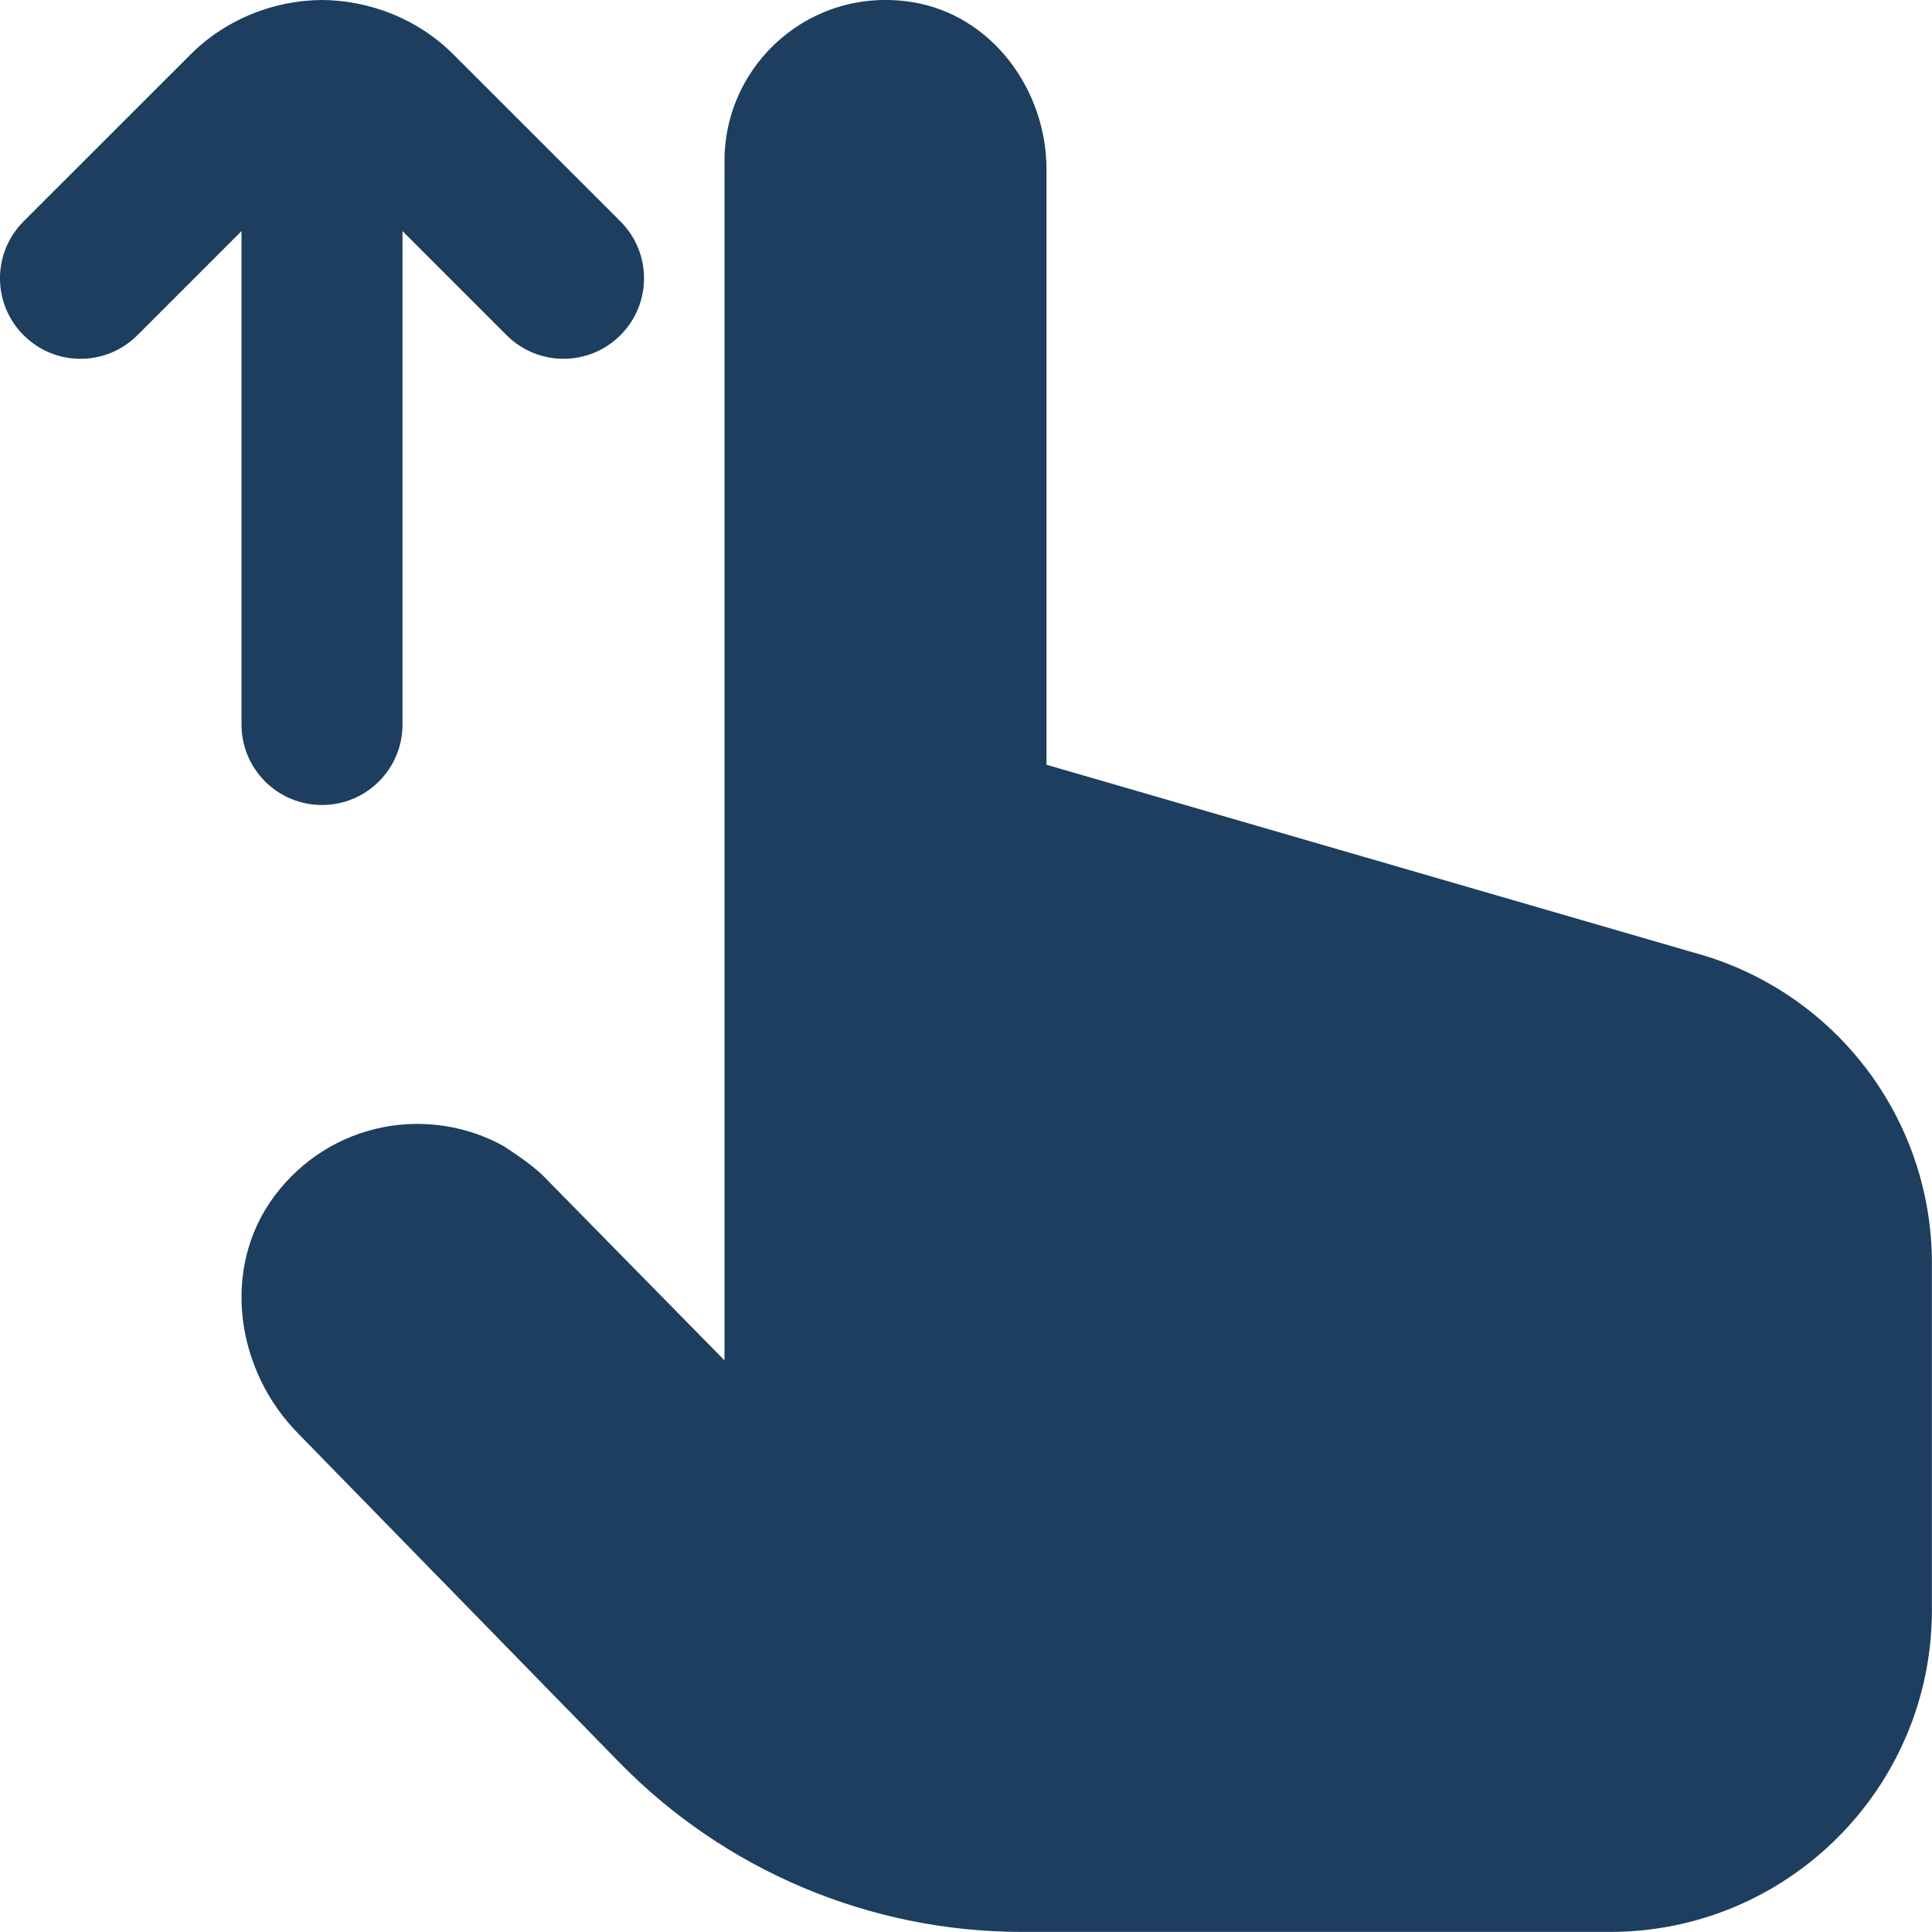 <svg viewBox="0 0 24 24" data-name="Layer 1" id="Layer_1" xmlns="http://www.w3.org/2000/svg">
  <path fill="#1d3e5e" d="m3,9V2.871l-1.293,1.293c-.391.391-1.023.391-1.414,0S-.098,3.141.293,2.75L2.367.677C2.813.23,3.413.004,4,0c.587.004,1.187.23,1.633.677l2.074,2.073c.391.391.391,1.023,0,1.414-.195.195-.451.293-.707.293s-.512-.098-.707-.293l-1.293-1.293v6.129c0,.553-.448,1-1,1s-1-.447-1-1Zm18.115,2.855l-8.115-2.355V2.107c0-.996-.681-1.92-1.664-2.08-1.253-.204-2.336.758-2.336,1.973v14.899l-2.252-2.292c-.097-.097-.265-.222-.487-.367-.931-.519-2.157-.313-2.853.619-.667.894-.482,2.169.305,2.958l3.977,4.073c1.317,1.349,3.123,2.109,5.008,2.109h7.301c2.209,0,4-1.791,4-4v-4.304c0-1.78-1.176-3.345-2.885-3.841Z"></path>
</svg>

